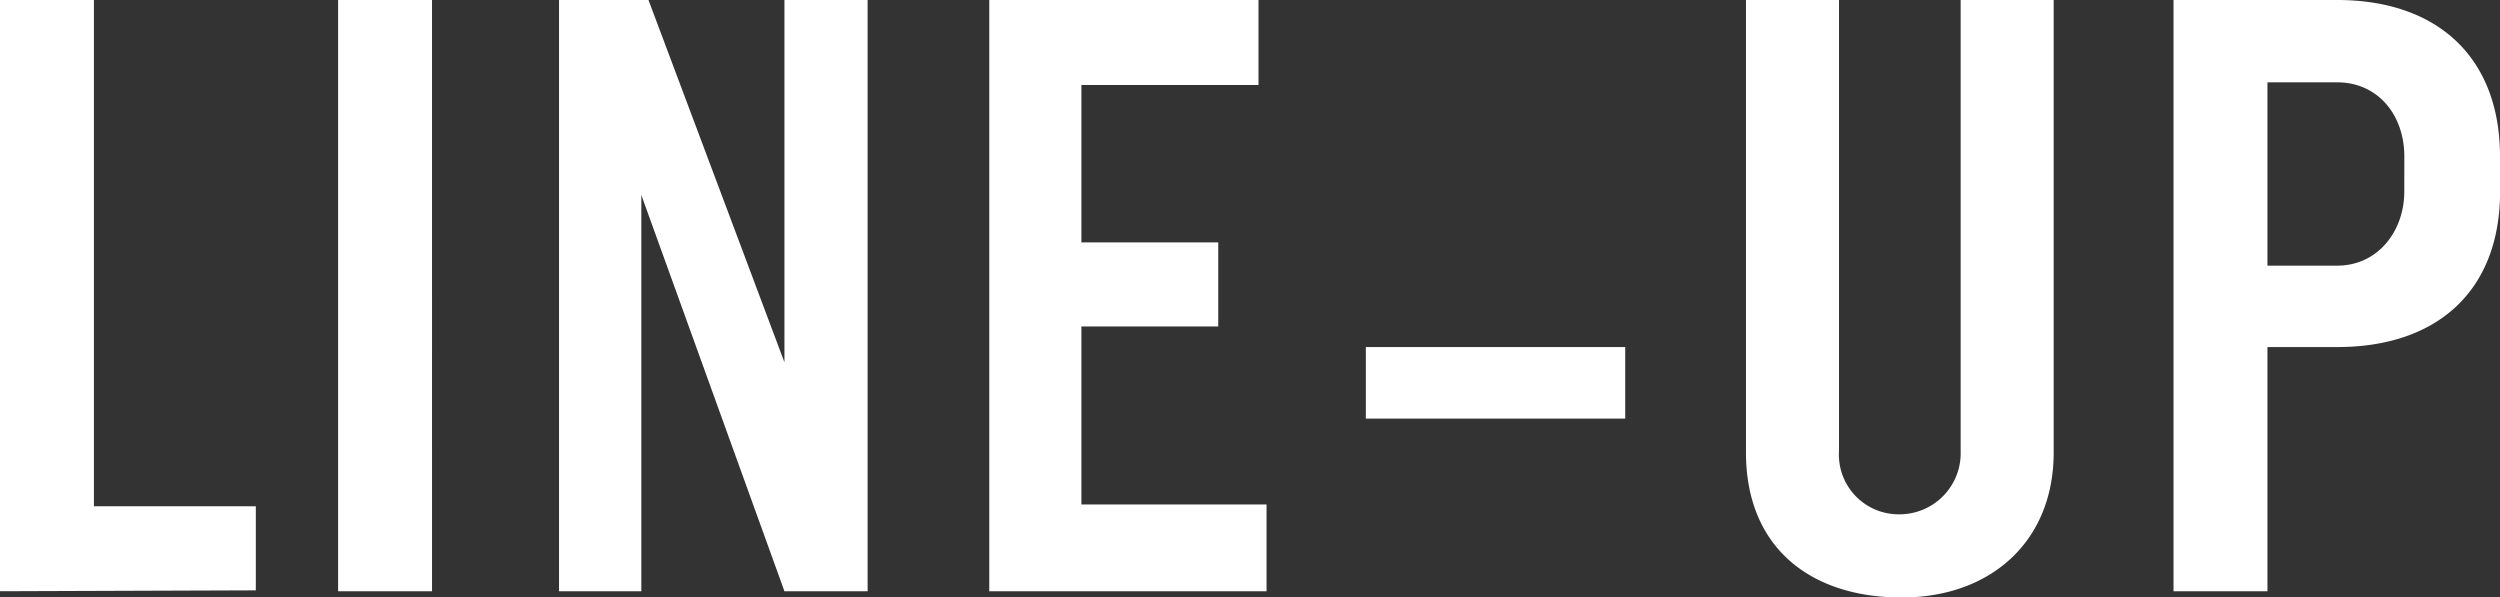 <svg xmlns="http://www.w3.org/2000/svg" width="218.01" height="52.104" viewBox="0 0 218.01 52.104">
  <rect x="0" y="0" width="218.01" height="52.104" fill="#333333" stroke="none"/>
  <path id="パス_35" data-name="パス 35" d="M27.69-7.332H13.572V-51.48H5.382V.078L27.69,0ZM43.056-51.48h-8.19V.078h8.19Zm37.986,0H73.788v31.59L61.932-51.48h-7.8V.078h7.176V-34.476L73.788.078h7.254ZM115.83-7.488H99.684V-23.01h11.934v-7.332H99.684V-44.07h15.444v-7.41H91.65V.078h24.18Zm31.278-13.728h-22.62v6.24h22.62ZM184.47-51.48h-8.112v39.312a5.333,5.333,0,0,1-5.382,5.538,5.208,5.208,0,0,1-5.226-5.538V-51.48h-8.112v39.468c0,8.268,5.616,12.636,13.572,12.636,7.8,0,13.26-4.914,13.26-12.636Zm30.576,16.692c0,3.51-2.34,6.474-5.85,6.474h-6.084V-44.3H209.2c3.51,0,5.85,2.808,5.85,6.474Zm8.346-3.042c0-8.658-5.46-13.65-14.2-13.65H194.922V.078h8.19V-21.216H209.2c8.736,0,14.2-4.914,14.2-13.572Z" transform="translate(-5.382 51.48)" fill="#fff"/>
</svg>
